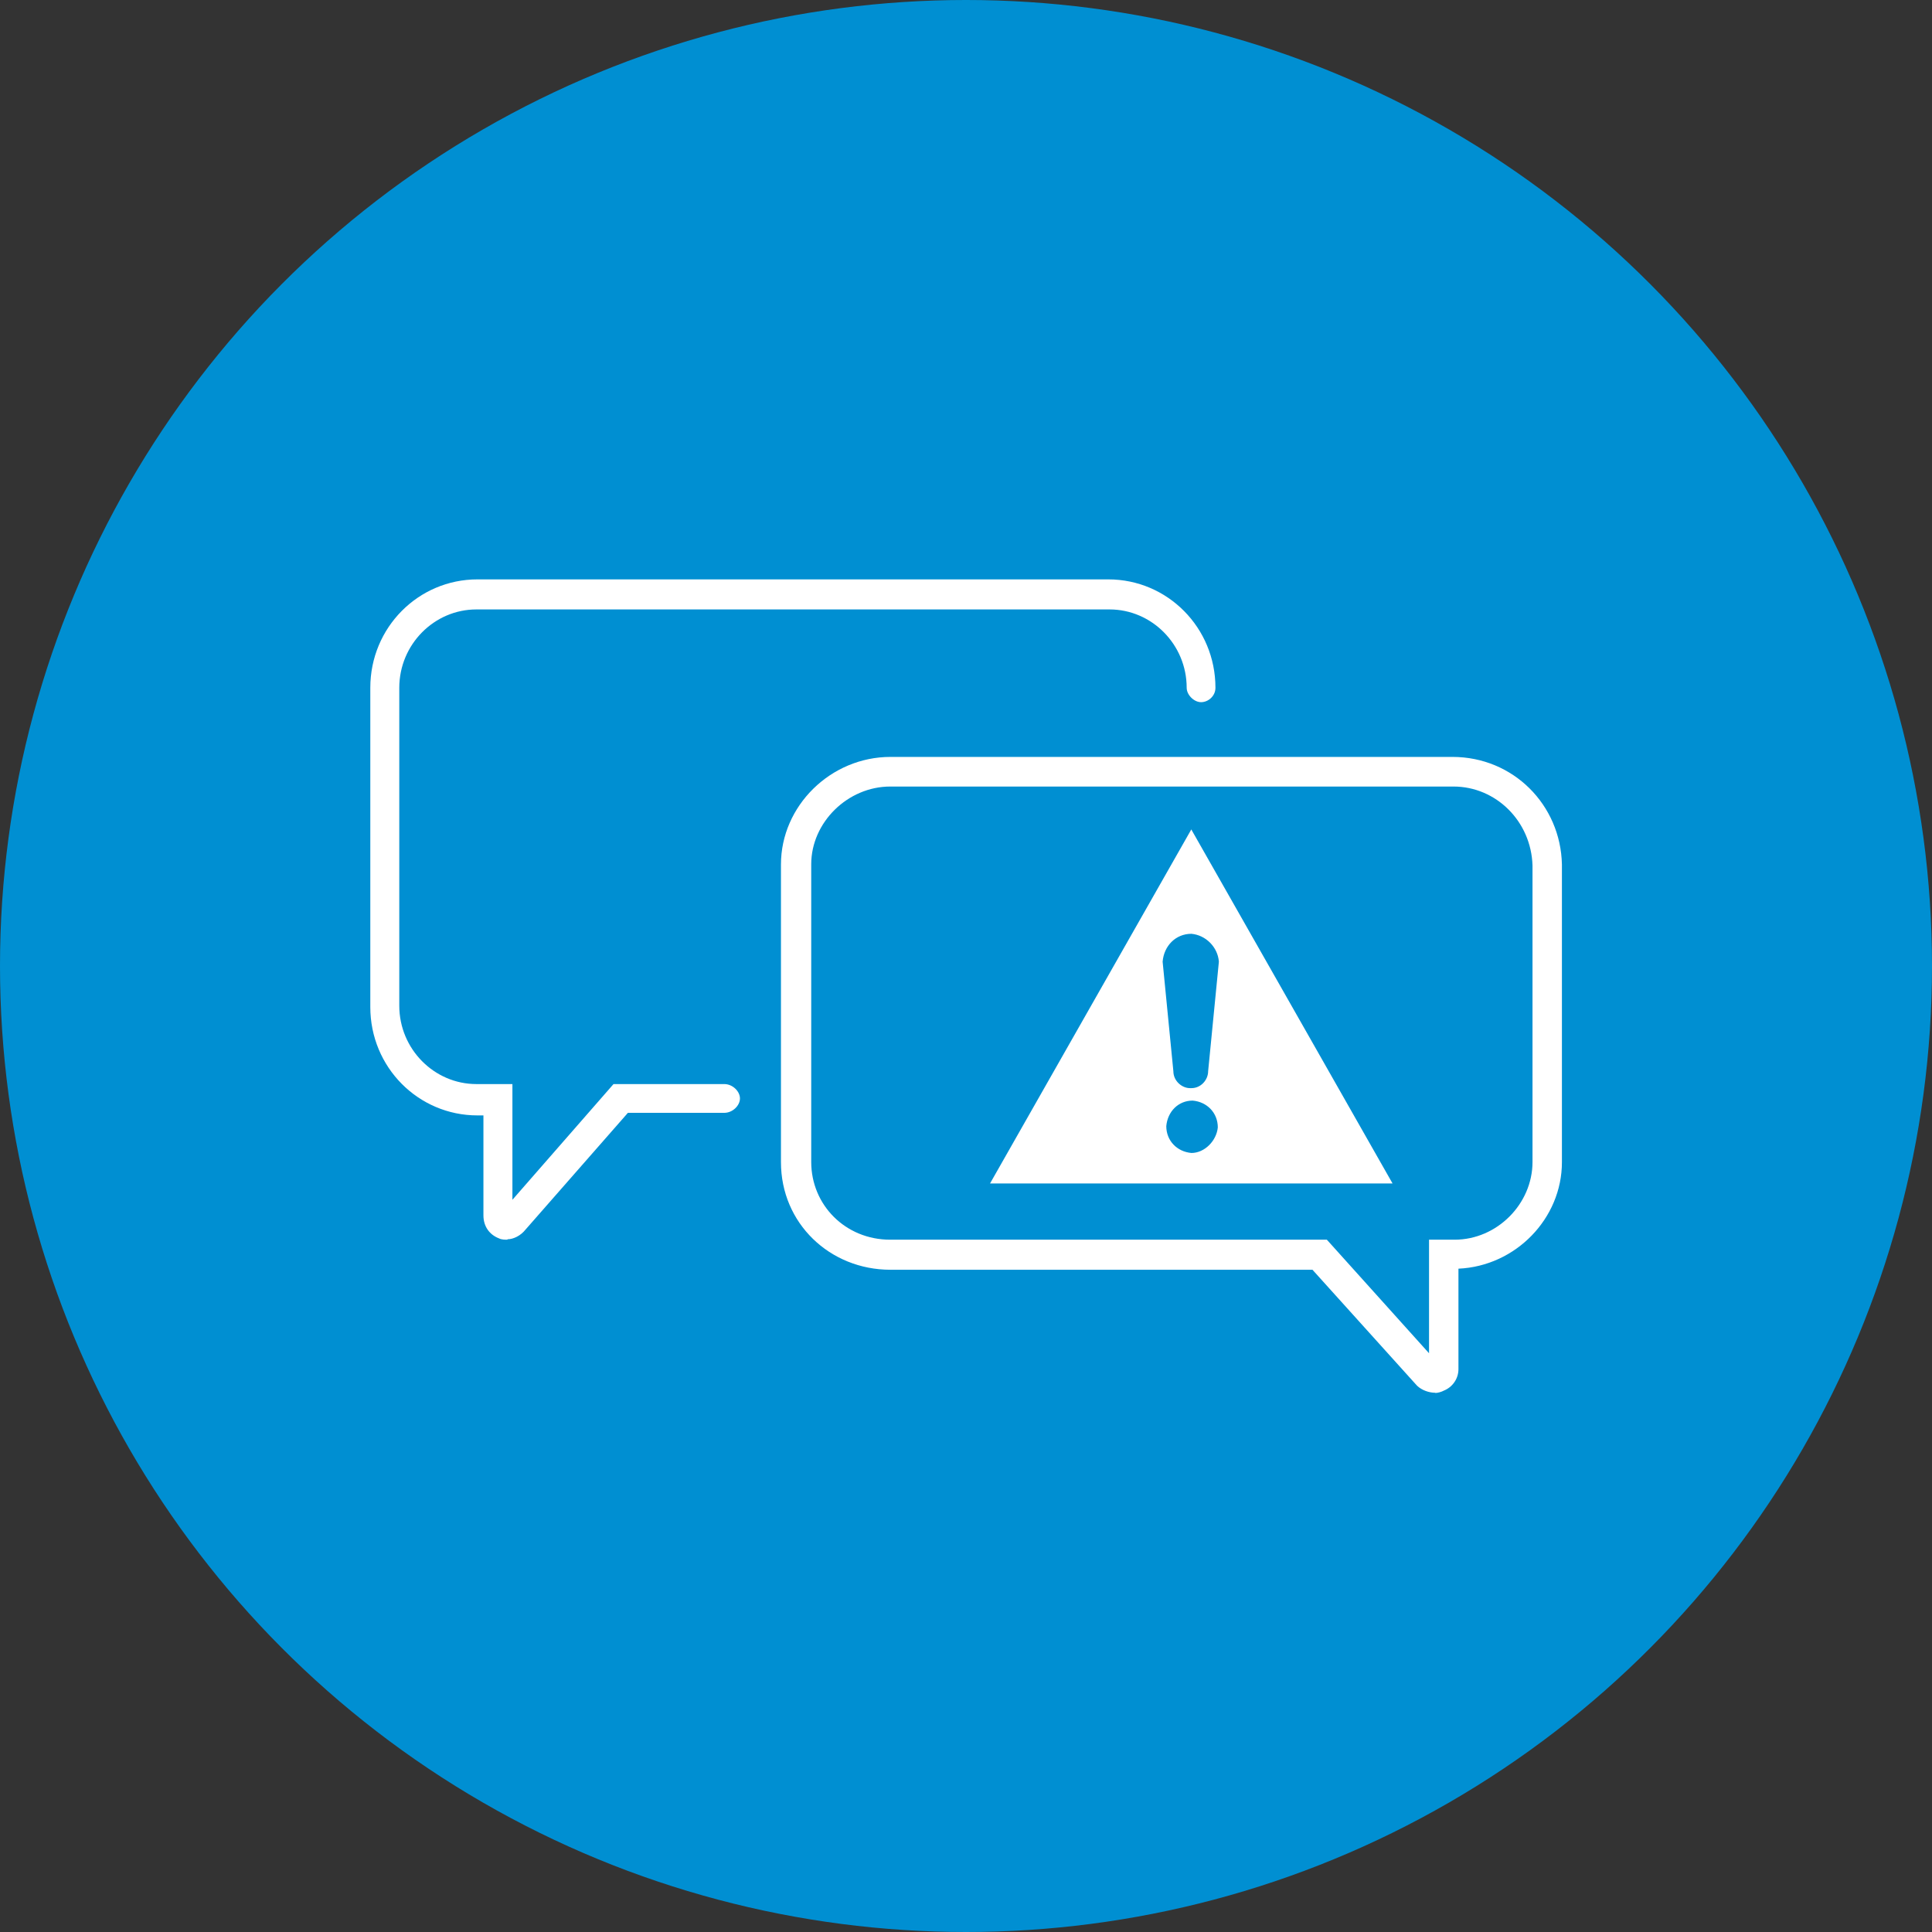 <?xml version="1.0" encoding="UTF-8"?> <svg xmlns="http://www.w3.org/2000/svg" id="Icon" viewBox="0 0 90 90"><rect x="0" y="0" width="90" height="90" fill="#333333" stroke="none"/><defs><style> .cls-1 { fill: #fff; fill-rule: evenodd; } .cls-1, .cls-2 { stroke-width: 0px; } .cls-2 { fill: #008fd2; } </style></defs><circle class="cls-2" cx="45" cy="45" r="45"></circle><g><path class="cls-1" d="M23.64,57.75c-.11,0-.28,0-.39-.06-.45-.17-.73-.56-.73-1.07v-4.66h-.28c-2.75,0-4.99-2.24-4.99-5.05v-14.87c0-2.81,2.24-5.05,4.99-5.05h29.39c2.75,0,4.99,2.24,4.99,5.05,0,.39-.34.67-.67.67s-.67-.34-.67-.67c0-2.02-1.63-3.65-3.59-3.65h-29.5c-1.96,0-3.59,1.63-3.59,3.65v14.81c0,2.02,1.63,3.65,3.59,3.65h1.68v5.39l4.71-5.39h5.16c.39,0,.73.34.73.67s-.34.67-.73.67h-4.49l-4.77,5.44c-.22.28-.56.45-.84.45Z"></path><path class="cls-1" d="M41.47,36.64c-1.98,0-3.68,1.67-3.68,3.62v13.87c0,2,1.59,3.62,3.68,3.62h20.34l4.76,5.29v-5.29h1.19c1.98,0,3.63-1.67,3.63-3.62v-13.81c-.06-2.06-1.7-3.68-3.68-3.68h-26.23ZM66.86,64.88c-.28,0-.62-.11-.85-.33l-4.87-5.4h-19.66c-2.83,0-5.1-2.17-5.1-5.01v-13.87c0-2.73,2.32-5.01,5.1-5.01h26.18c2.83,0,5.04,2.23,5.1,5.01v13.87c0,2.62-2.15,4.84-4.82,4.96v4.68c0,.45-.28.84-.68,1-.11.06-.28.11-.4.11Z"></path><path class="cls-1" d="M55.5,53.71c-.67-.06-1.17-.57-1.17-1.25.06-.68.56-1.19,1.23-1.19.67.06,1.17.57,1.17,1.25-.06.62-.61,1.19-1.23,1.19ZM55.5,43.5c.67.06,1.23.62,1.28,1.3l-.5,5.1c0,.4-.33.79-.78.79h-.06c-.39,0-.78-.34-.78-.79l-.5-5.1c.06-.74.61-1.3,1.34-1.3ZM55.5,38.63l-9.38,16.5h18.75l-9.38-16.5Z"></path></g></svg> 